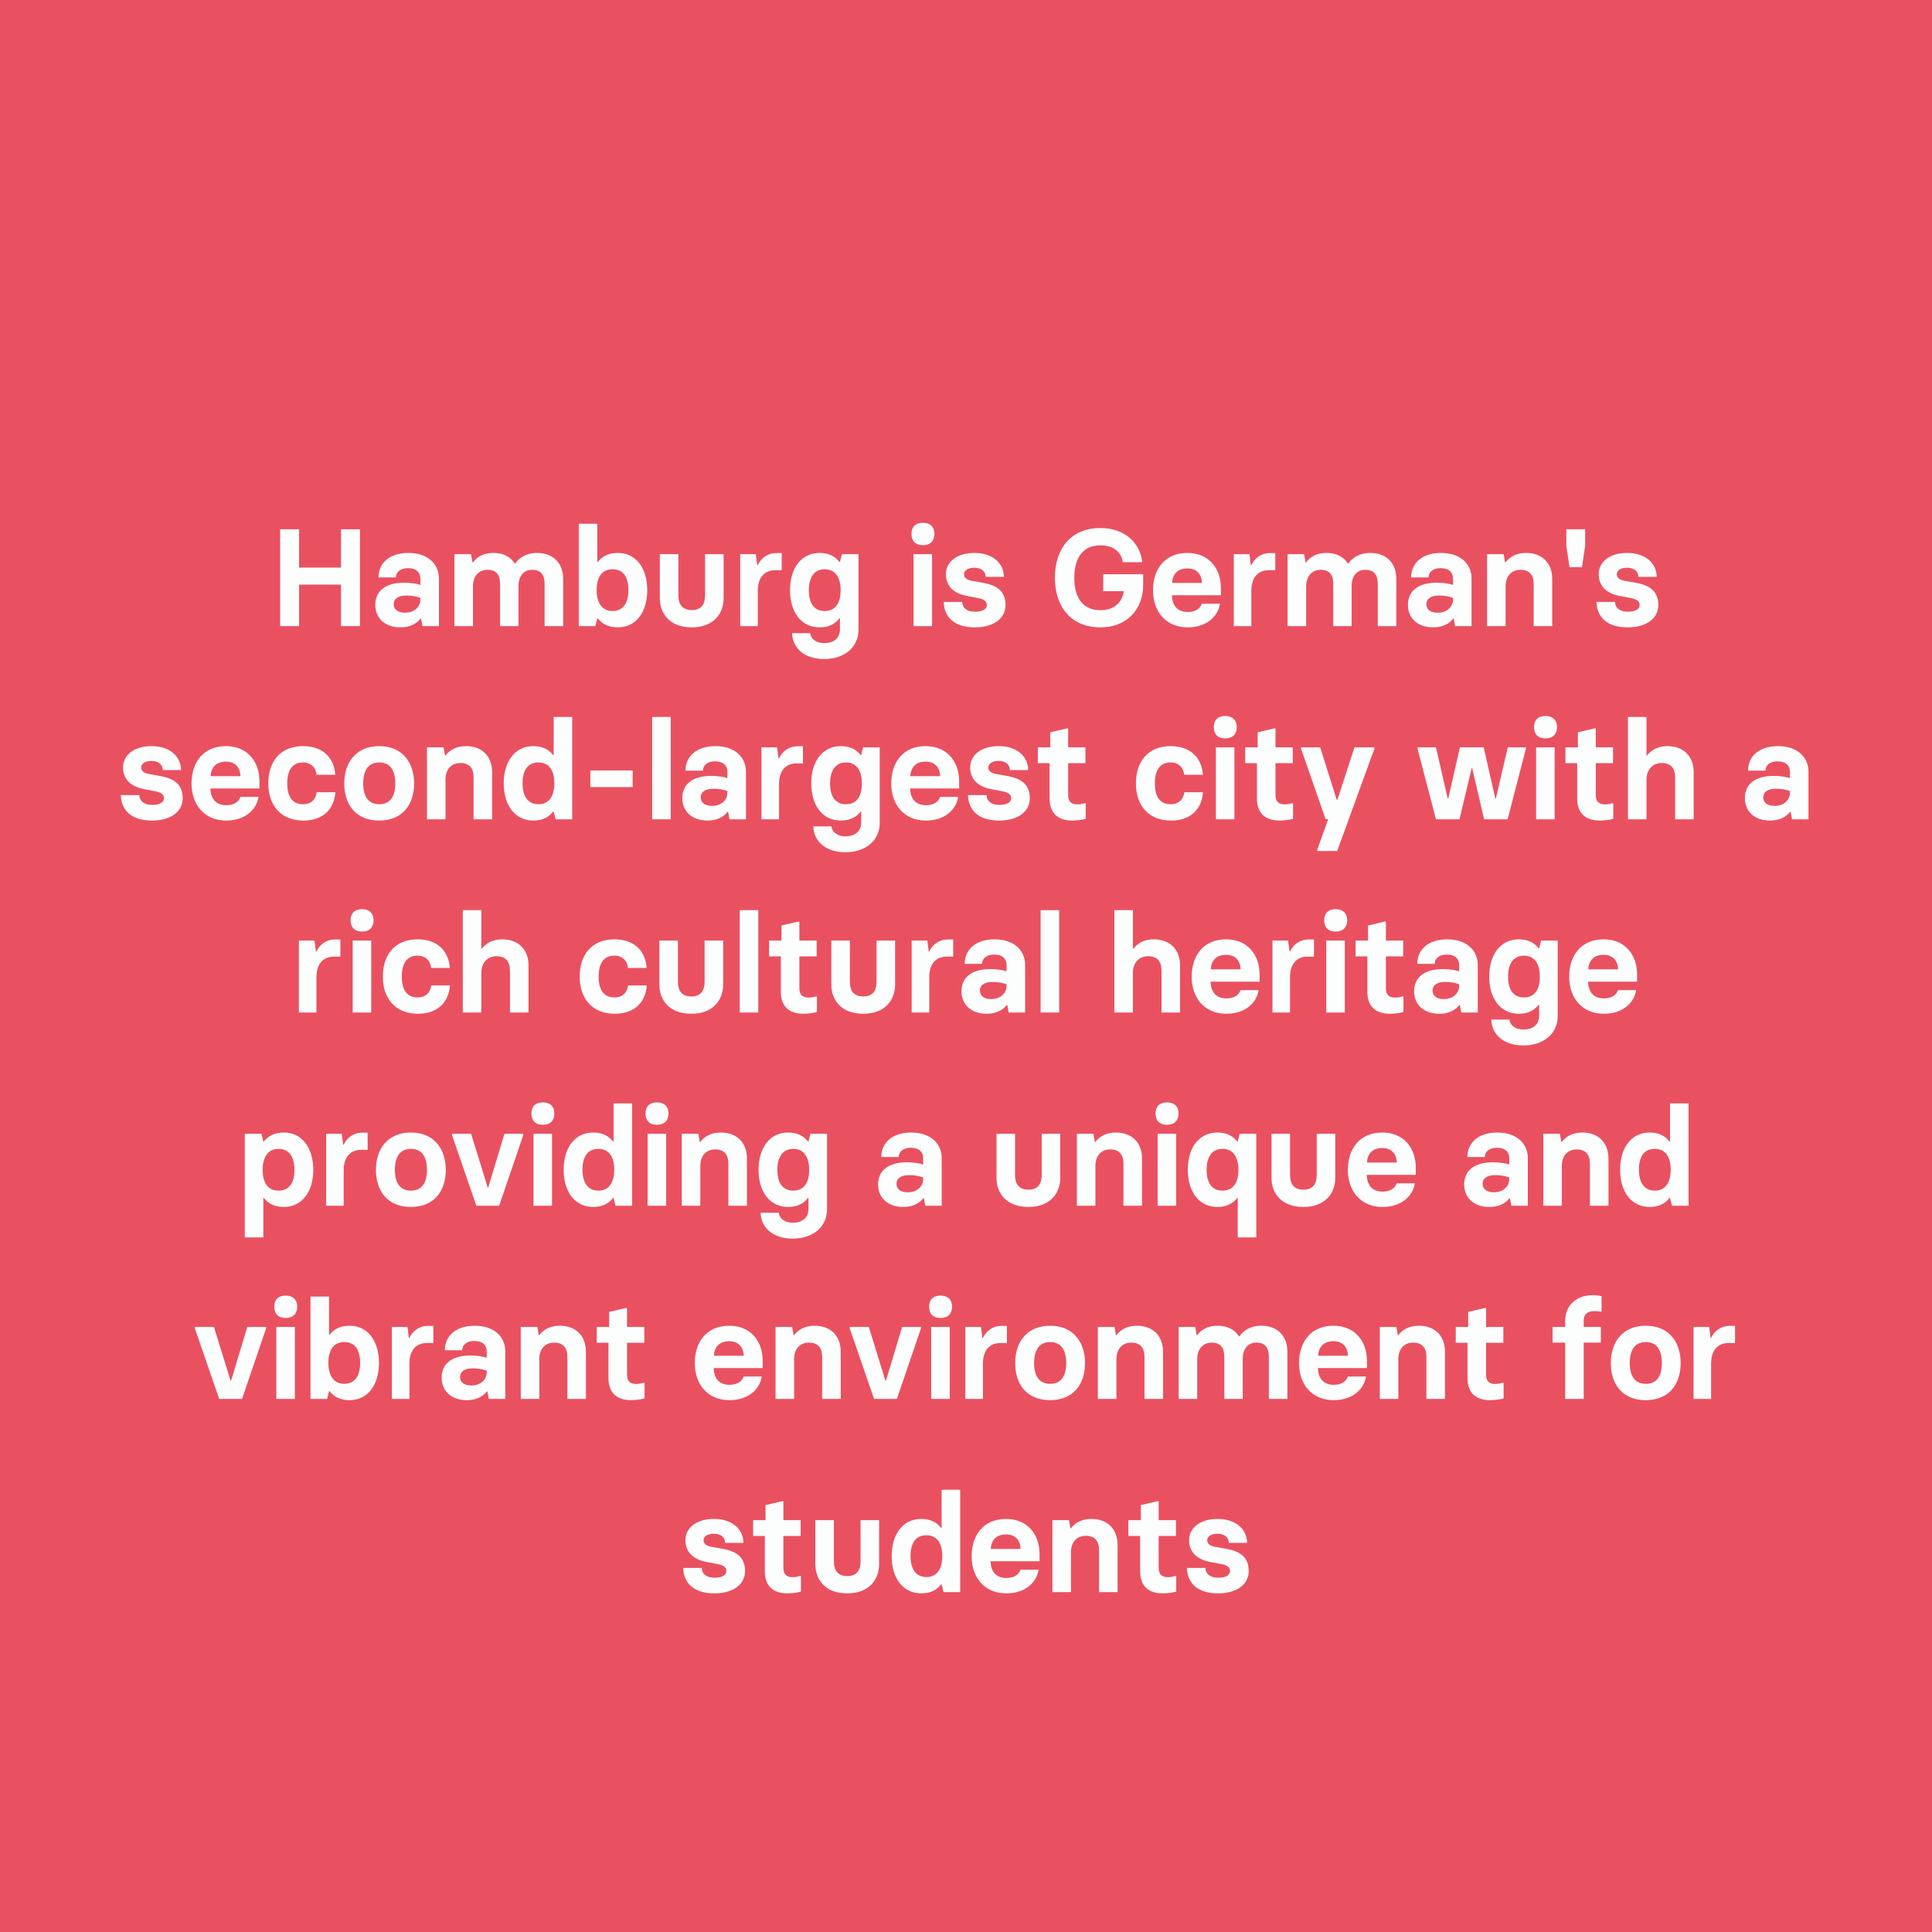 <?xml version="1.0" encoding="utf-8"?>
<svg xmlns="http://www.w3.org/2000/svg" xmlns:xlink="http://www.w3.org/1999/xlink" width="1080" zoomAndPan="magnify" viewBox="0 0 810 810" height="1080" preserveAspectRatio="xMidYMid meet" version="1.0">
  <defs>
    <g/>
  </defs>
  <rect x="-81" width="972" fill="#ffffff" y="-81" height="972" fill-opacity="1"/>
  <rect x="-81" width="972" fill="#ea5160" y="-81" height="972" fill-opacity="1"/>
  <g fill="#fcfefe" fill-opacity="1">
    <g transform="translate(112.861, 262.5)">
      <g>
        <path d="M 30.102 -40.598 L 30.102 -24.531 L 12.527 -24.531 L 12.527 -40.598 L 4.582 -40.598 L 4.582 0 L 12.527 0 L 12.527 -17.398 L 30.102 -17.398 L 30.102 0 L 38.047 0 L 38.047 -40.598 Z M 30.102 -40.598"/>
      </g>
    </g>
  </g>
  <g fill="#fcfefe" fill-opacity="1">
    <g transform="translate(155.488, 262.5)">
      <g>
        <path d="M 12.41 0.523 C 16.297 0.523 19.141 -0.93 20.82 -3.133 L 21.055 -3.133 L 21.633 0 L 28.535 0 L 28.535 -19.949 C 28.535 -26.098 23.836 -30.68 15.719 -30.68 C 7.48 -30.68 3.191 -26.098 3.191 -20.414 L 10.496 -20.414 C 10.496 -22.562 12.297 -24.301 15.543 -24.301 C 19.254 -24.301 20.762 -22.328 20.762 -19.895 L 20.762 -17.285 C 19.371 -17.746 16.586 -18.211 14.035 -18.211 C 5.625 -18.211 1.855 -14.324 1.855 -8.875 C 1.855 -3.539 5.684 0.523 12.41 0.523 Z M 14.266 -5.625 C 11.137 -5.625 9.57 -7.133 9.57 -9.223 C 9.57 -11.367 11.367 -12.816 14.789 -12.816 C 16.82 -12.816 18.793 -12.586 20.762 -11.832 L 20.762 -11.195 C 20.762 -8.176 18.328 -5.625 14.266 -5.625 Z M 14.266 -5.625"/>
      </g>
    </g>
  </g>
  <g fill="#fcfefe" fill-opacity="1">
    <g transform="translate(186.98, 262.5)">
      <g>
        <path d="M 38.219 -30.68 C 33.523 -30.68 30.566 -28.535 29 -26.215 L 28.824 -26.215 C 27.086 -29.059 24.012 -30.68 19.777 -30.68 C 15.66 -30.68 12.992 -29 11.309 -26.738 L 11.078 -26.738 L 10.496 -30.16 L 3.539 -30.16 L 3.539 0 L 11.309 0 L 11.309 -16.703 C 11.309 -20.996 13.805 -23.605 17.398 -23.605 C 21.227 -23.605 22.676 -21.344 22.676 -17.574 L 22.676 0 L 30.391 0 L 30.391 -16.703 C 30.391 -20.938 32.48 -23.605 36.133 -23.605 C 39.902 -23.605 41.352 -21.344 41.352 -17.574 L 41.352 0 L 49.125 0 L 49.125 -19.777 C 49.125 -26.445 44.891 -30.68 38.219 -30.68 Z M 38.219 -30.68"/>
      </g>
    </g>
  </g>
  <g fill="#fcfefe" fill-opacity="1">
    <g transform="translate(239.118, 262.5)">
      <g>
        <path d="M 19.895 0.523 C 27.547 0.523 32.246 -5.859 32.246 -15.078 C 32.246 -24.07 27.723 -30.68 19.895 -30.68 C 15.543 -30.68 13.051 -28.883 11.543 -26.91 L 11.309 -26.91 L 11.309 -42.918 L 3.539 -42.918 L 3.539 0 L 10.496 0 L 11.309 -3.246 L 11.543 -3.246 C 13.051 -1.277 15.543 0.523 19.895 0.523 Z M 17.688 -6.32 C 12.875 -6.32 11.02 -10.383 11.02 -15.078 C 11.02 -19.777 12.758 -23.836 17.688 -23.836 C 22.676 -23.836 24.359 -19.836 24.359 -15.078 C 24.359 -10.383 22.617 -6.32 17.688 -6.32 Z M 17.688 -6.32"/>
      </g>
    </g>
  </g>
  <g fill="#fcfefe" fill-opacity="1">
    <g transform="translate(273.22, 262.5)">
      <g>
        <path d="M 22.387 -30.16 L 22.387 -12.934 C 22.387 -9.105 20.762 -6.727 16.82 -6.727 C 12.816 -6.727 11.195 -9.105 11.195 -12.934 L 11.195 -30.16 L 3.422 -30.16 L 3.422 -11.715 C 3.422 -5.219 7.598 0.523 16.762 0.523 L 16.82 0.523 C 25.926 0.523 30.16 -5.219 30.16 -11.715 L 30.16 -30.16 Z M 22.387 -30.16"/>
      </g>
    </g>
  </g>
  <g fill="#fcfefe" fill-opacity="1">
    <g transform="translate(306.8, 262.5)">
      <g>
        <path d="M 3.539 0 L 10.902 0 L 10.902 -14.789 C 10.902 -20.242 13.57 -23.43 18.211 -23.43 L 20.938 -23.43 L 20.938 -30.621 L 18.734 -30.621 C 14.906 -30.621 12.238 -28.418 10.902 -25.578 L 10.672 -25.578 L 10.09 -30.16 L 3.539 -30.16 Z M 3.539 0"/>
      </g>
    </g>
  </g>
  <g fill="#fcfefe" fill-opacity="1">
    <g transform="translate(329.36, 262.5)">
      <g>
        <path d="M 16.18 13.805 C 24.648 13.805 30.566 8.875 30.566 1.508 L 30.566 -30.16 L 23.605 -30.16 L 22.793 -26.91 L 22.562 -26.91 C 21.055 -28.883 18.559 -30.68 14.266 -30.68 C 6.555 -30.68 1.855 -24.301 1.855 -15.02 C 1.855 -6.09 6.379 0.523 14.266 0.523 C 18.559 0.523 21.055 -1.277 22.562 -3.246 L 22.793 -3.246 L 22.793 1.391 C 22.793 4.641 20.648 7.133 16.18 7.133 C 12.645 7.133 10.555 5.219 10.324 2.957 L 2.727 2.957 C 2.898 9.453 8.176 13.805 16.18 13.805 Z M 16.414 -6.32 C 11.426 -6.32 9.742 -10.324 9.742 -15.02 C 9.742 -19.777 11.543 -23.836 16.414 -23.836 C 21.285 -23.836 23.082 -19.777 23.082 -15.02 C 23.082 -10.324 21.344 -6.32 16.414 -6.32 Z M 16.414 -6.32"/>
      </g>
    </g>
  </g>
  <g fill="#fcfefe" fill-opacity="1">
    <g transform="translate(362.882, 262.5)">
      <g/>
    </g>
  </g>
  <g fill="#fcfefe" fill-opacity="1">
    <g transform="translate(379.469, 262.5)">
      <g>
        <path d="M 7.48 -33.93 C 10.555 -33.93 12.297 -35.727 12.297 -38.684 C 12.297 -41.527 10.555 -43.324 7.48 -43.324 C 4.293 -43.324 2.668 -41.527 2.668 -38.684 C 2.668 -35.727 4.293 -33.93 7.48 -33.93 Z M 3.539 0 L 11.309 0 L 11.309 -30.16 L 3.539 -30.16 Z M 3.539 0"/>
      </g>
    </g>
  </g>
  <g fill="#fcfefe" fill-opacity="1">
    <g transform="translate(393.794, 262.5)">
      <g>
        <path d="M 14.965 0.523 C 22.27 0.523 27.781 -2.844 27.781 -8.875 C 27.781 -14.848 23.836 -17.051 18.965 -18.039 L 13.457 -19.023 C 11.543 -19.43 10.383 -20.242 10.383 -21.75 C 10.383 -23.371 12.062 -24.477 14.672 -24.477 C 17.863 -24.477 19.43 -22.734 19.43 -20.648 L 27.086 -20.648 C 27.086 -26.391 22.328 -30.68 14.789 -30.68 C 7.133 -30.68 2.785 -26.738 2.785 -21.809 C 2.785 -16.238 6.727 -13.57 11.598 -12.645 L 16.473 -11.715 C 18.848 -11.25 19.949 -10.324 19.949 -8.816 C 19.949 -7.25 18.387 -6.031 14.965 -6.031 C 11.426 -6.031 9.629 -7.828 9.629 -10.148 L 1.855 -10.148 C 2.031 -3.828 6.207 0.523 14.965 0.523 Z M 14.965 0.523"/>
      </g>
    </g>
  </g>
  <g fill="#fcfefe" fill-opacity="1">
    <g transform="translate(423.43, 262.5)">
      <g/>
    </g>
  </g>
  <g fill="#fcfefe" fill-opacity="1">
    <g transform="translate(440.017, 262.5)">
      <g>
        <path d="M 21.344 0.523 C 32.074 0.523 39.266 -6.555 39.266 -17.516 L 39.266 -21.75 L 22.504 -21.75 L 22.504 -14.672 L 31.145 -14.672 C 30.566 -10.383 27.547 -6.668 21.344 -6.668 C 13.863 -6.668 10.383 -12.062 10.383 -20.242 C 10.383 -28.418 13.863 -33.871 21.344 -33.871 C 27.375 -33.871 30.16 -30.566 30.738 -26.793 L 38.859 -26.793 C 38.047 -34.797 31.609 -41.121 21.344 -41.121 C 8.699 -41.121 2.262 -32.188 2.262 -20.242 C 2.262 -8.469 8.699 0.523 21.344 0.523 Z M 21.344 0.523"/>
      </g>
    </g>
  </g>
  <g fill="#fcfefe" fill-opacity="1">
    <g transform="translate(481.542, 262.5)">
      <g>
        <path d="M 16.414 0.523 C 24.184 0.523 29.113 -3.945 29.926 -9.395 L 22.328 -9.395 C 21.75 -7.539 19.895 -5.914 16.414 -5.914 C 11.949 -5.914 9.859 -8.816 9.801 -12.934 L 30.332 -12.934 L 30.332 -15.949 C 30.332 -24.184 25.285 -30.68 16.297 -30.68 C 6.613 -30.68 1.855 -23.605 1.855 -15.02 C 1.855 -6.32 7.074 0.523 16.414 0.523 Z M 9.859 -18.094 C 10.035 -21.516 11.949 -24.184 16.297 -24.184 C 20.355 -24.184 22.27 -21.516 22.387 -18.094 Z M 9.859 -18.094"/>
      </g>
    </g>
  </g>
  <g fill="#fcfefe" fill-opacity="1">
    <g transform="translate(513.73, 262.5)">
      <g>
        <path d="M 3.539 0 L 10.902 0 L 10.902 -14.789 C 10.902 -20.242 13.57 -23.43 18.211 -23.43 L 20.938 -23.43 L 20.938 -30.621 L 18.734 -30.621 C 14.906 -30.621 12.238 -28.418 10.902 -25.578 L 10.672 -25.578 L 10.09 -30.16 L 3.539 -30.16 Z M 3.539 0"/>
      </g>
    </g>
  </g>
  <g fill="#fcfefe" fill-opacity="1">
    <g transform="translate(536.291, 262.5)">
      <g>
        <path d="M 38.219 -30.68 C 33.523 -30.68 30.566 -28.535 29 -26.215 L 28.824 -26.215 C 27.086 -29.059 24.012 -30.68 19.777 -30.68 C 15.66 -30.68 12.992 -29 11.309 -26.738 L 11.078 -26.738 L 10.496 -30.16 L 3.539 -30.16 L 3.539 0 L 11.309 0 L 11.309 -16.703 C 11.309 -20.996 13.805 -23.605 17.398 -23.605 C 21.227 -23.605 22.676 -21.344 22.676 -17.574 L 22.676 0 L 30.391 0 L 30.391 -16.703 C 30.391 -20.938 32.48 -23.605 36.133 -23.605 C 39.902 -23.605 41.352 -21.344 41.352 -17.574 L 41.352 0 L 49.125 0 L 49.125 -19.777 C 49.125 -26.445 44.891 -30.68 38.219 -30.68 Z M 38.219 -30.68"/>
      </g>
    </g>
  </g>
  <g fill="#fcfefe" fill-opacity="1">
    <g transform="translate(588.429, 262.5)">
      <g>
        <path d="M 12.41 0.523 C 16.297 0.523 19.141 -0.93 20.82 -3.133 L 21.055 -3.133 L 21.633 0 L 28.535 0 L 28.535 -19.949 C 28.535 -26.098 23.836 -30.68 15.719 -30.68 C 7.48 -30.68 3.191 -26.098 3.191 -20.414 L 10.496 -20.414 C 10.496 -22.562 12.297 -24.301 15.543 -24.301 C 19.254 -24.301 20.762 -22.328 20.762 -19.895 L 20.762 -17.285 C 19.371 -17.746 16.586 -18.211 14.035 -18.211 C 5.625 -18.211 1.855 -14.324 1.855 -8.875 C 1.855 -3.539 5.684 0.523 12.41 0.523 Z M 14.266 -5.625 C 11.137 -5.625 9.57 -7.133 9.57 -9.223 C 9.57 -11.367 11.367 -12.816 14.789 -12.816 C 16.82 -12.816 18.793 -12.586 20.762 -11.832 L 20.762 -11.195 C 20.762 -8.176 18.328 -5.625 14.266 -5.625 Z M 14.266 -5.625"/>
      </g>
    </g>
  </g>
  <g fill="#fcfefe" fill-opacity="1">
    <g transform="translate(619.921, 262.5)">
      <g>
        <path d="M 3.539 0 L 11.309 0 L 11.309 -16.703 C 11.309 -20.996 13.805 -23.605 17.516 -23.605 C 21.402 -23.605 23.082 -21.344 23.082 -17.574 L 23.082 0 L 30.855 0 L 30.855 -19.777 C 30.855 -26.504 26.562 -30.68 19.895 -30.68 C 15.773 -30.68 12.992 -29 11.309 -26.738 L 11.078 -26.738 L 10.496 -30.16 L 3.539 -30.16 Z M 3.539 0"/>
      </g>
    </g>
  </g>
  <g fill="#fcfefe" fill-opacity="1">
    <g transform="translate(653.791, 262.5)">
      <g>
        <path d="M 4.234 -24.707 L 9.453 -24.707 L 10.789 -33.637 L 10.789 -40.598 L 2.898 -40.598 L 2.898 -33.637 Z M 4.234 -24.707"/>
      </g>
    </g>
  </g>
  <g fill="#fcfefe" fill-opacity="1">
    <g transform="translate(667.478, 262.5)">
      <g>
        <path d="M 14.965 0.523 C 22.27 0.523 27.781 -2.844 27.781 -8.875 C 27.781 -14.848 23.836 -17.051 18.965 -18.039 L 13.457 -19.023 C 11.543 -19.43 10.383 -20.242 10.383 -21.75 C 10.383 -23.371 12.062 -24.477 14.672 -24.477 C 17.863 -24.477 19.43 -22.734 19.43 -20.648 L 27.086 -20.648 C 27.086 -26.391 22.328 -30.68 14.789 -30.68 C 7.133 -30.68 2.785 -26.738 2.785 -21.809 C 2.785 -16.238 6.727 -13.57 11.598 -12.645 L 16.473 -11.715 C 18.848 -11.25 19.949 -10.324 19.949 -8.816 C 19.949 -7.25 18.387 -6.031 14.965 -6.031 C 11.426 -6.031 9.629 -7.828 9.629 -10.148 L 1.855 -10.148 C 2.031 -3.828 6.207 0.523 14.965 0.523 Z M 14.965 0.523"/>
      </g>
    </g>
  </g>
  <g fill="#fcfefe" fill-opacity="1">
    <g transform="translate(48.806, 343.5)">
      <g>
        <path d="M 14.965 0.523 C 22.27 0.523 27.781 -2.844 27.781 -8.875 C 27.781 -14.848 23.836 -17.051 18.965 -18.039 L 13.457 -19.023 C 11.543 -19.43 10.383 -20.242 10.383 -21.75 C 10.383 -23.371 12.062 -24.477 14.672 -24.477 C 17.863 -24.477 19.43 -22.734 19.43 -20.648 L 27.086 -20.648 C 27.086 -26.391 22.328 -30.68 14.789 -30.68 C 7.133 -30.68 2.785 -26.738 2.785 -21.809 C 2.785 -16.238 6.727 -13.57 11.598 -12.645 L 16.473 -11.715 C 18.848 -11.25 19.949 -10.324 19.949 -8.816 C 19.949 -7.25 18.387 -6.031 14.965 -6.031 C 11.426 -6.031 9.629 -7.828 9.629 -10.148 L 1.855 -10.148 C 2.031 -3.828 6.207 0.523 14.965 0.523 Z M 14.965 0.523"/>
      </g>
    </g>
  </g>
  <g fill="#fcfefe" fill-opacity="1">
    <g transform="translate(78.442, 343.5)">
      <g>
        <path d="M 16.414 0.523 C 24.184 0.523 29.113 -3.945 29.926 -9.395 L 22.328 -9.395 C 21.75 -7.539 19.895 -5.914 16.414 -5.914 C 11.949 -5.914 9.859 -8.816 9.801 -12.934 L 30.332 -12.934 L 30.332 -15.949 C 30.332 -24.184 25.285 -30.68 16.297 -30.68 C 6.613 -30.68 1.855 -23.605 1.855 -15.02 C 1.855 -6.32 7.074 0.523 16.414 0.523 Z M 9.859 -18.094 C 10.035 -21.516 11.949 -24.184 16.297 -24.184 C 20.355 -24.184 22.27 -21.516 22.387 -18.094 Z M 9.859 -18.094"/>
      </g>
    </g>
  </g>
  <g fill="#fcfefe" fill-opacity="1">
    <g transform="translate(110.63, 343.5)">
      <g>
        <path d="M 16.586 0.523 C 25.113 0.523 29.52 -4.582 29.984 -11.367 L 22.156 -11.367 C 21.809 -8.352 19.777 -6.32 16.414 -6.32 C 12.004 -6.32 9.801 -9.395 9.801 -15.078 C 9.801 -20.707 12.004 -23.836 16.414 -23.836 C 19.719 -23.836 21.809 -21.75 22.098 -18.676 L 29.926 -18.676 C 29.52 -25.402 25.113 -30.68 16.414 -30.68 C 6.961 -30.68 1.855 -24.242 1.855 -15.078 C 1.855 -5.801 7.133 0.523 16.586 0.523 Z M 16.586 0.523"/>
      </g>
    </g>
  </g>
  <g fill="#fcfefe" fill-opacity="1">
    <g transform="translate(142.47, 343.5)">
      <g>
        <path d="M 16.527 0.523 C 26.215 0.523 31.145 -6.148 31.145 -15.02 C 31.145 -23.953 26.098 -30.68 16.527 -30.68 C 6.902 -30.68 1.855 -23.953 1.855 -15.02 C 1.855 -6.09 6.785 0.523 16.527 0.523 Z M 16.527 -6.32 C 12.18 -6.32 9.801 -9.281 9.801 -15.02 C 9.801 -20.762 12.121 -23.836 16.527 -23.836 C 20.879 -23.836 23.258 -20.82 23.258 -15.02 C 23.258 -9.281 20.879 -6.32 16.527 -6.32 Z M 16.527 -6.32"/>
      </g>
    </g>
  </g>
  <g fill="#fcfefe" fill-opacity="1">
    <g transform="translate(175.47, 343.5)">
      <g>
        <path d="M 3.539 0 L 11.309 0 L 11.309 -16.703 C 11.309 -20.996 13.805 -23.605 17.516 -23.605 C 21.402 -23.605 23.082 -21.344 23.082 -17.574 L 23.082 0 L 30.855 0 L 30.855 -19.777 C 30.855 -26.504 26.562 -30.68 19.895 -30.68 C 15.773 -30.68 12.992 -29 11.309 -26.738 L 11.078 -26.738 L 10.496 -30.16 L 3.539 -30.16 Z M 3.539 0"/>
      </g>
    </g>
  </g>
  <g fill="#fcfefe" fill-opacity="1">
    <g transform="translate(209.339, 343.5)">
      <g>
        <path d="M 14.266 0.523 C 18.559 0.523 21.055 -1.277 22.562 -3.246 L 22.793 -3.246 L 23.605 0 L 30.566 0 L 30.566 -42.918 L 22.793 -42.918 L 22.793 -26.91 L 22.562 -26.91 C 21.055 -28.883 18.559 -30.68 14.266 -30.68 C 6.379 -30.68 1.855 -24.07 1.855 -15.078 C 1.855 -5.859 6.555 0.523 14.266 0.523 Z M 16.414 -6.32 C 11.543 -6.32 9.742 -10.383 9.742 -15.078 C 9.742 -19.836 11.426 -23.836 16.414 -23.836 C 21.344 -23.836 23.082 -19.777 23.082 -15.078 C 23.082 -10.383 21.285 -6.32 16.414 -6.32 Z M 16.414 -6.32"/>
      </g>
    </g>
  </g>
  <g fill="#fcfefe" fill-opacity="1">
    <g transform="translate(242.861, 343.5)">
      <g>
        <path d="M 4.641 -13.512 L 22.387 -13.512 L 22.387 -20.473 L 4.641 -20.473 Z M 4.641 -13.512"/>
      </g>
    </g>
  </g>
  <g fill="#fcfefe" fill-opacity="1">
    <g transform="translate(269.887, 343.5)">
      <g>
        <path d="M 3.539 0 L 11.309 0 L 11.309 -42.918 L 3.539 -42.918 Z M 3.539 0"/>
      </g>
    </g>
  </g>
  <g fill="#fcfefe" fill-opacity="1">
    <g transform="translate(284.212, 343.5)">
      <g>
        <path d="M 12.41 0.523 C 16.297 0.523 19.141 -0.93 20.82 -3.133 L 21.055 -3.133 L 21.633 0 L 28.535 0 L 28.535 -19.949 C 28.535 -26.098 23.836 -30.68 15.719 -30.68 C 7.48 -30.68 3.191 -26.098 3.191 -20.414 L 10.496 -20.414 C 10.496 -22.562 12.297 -24.301 15.543 -24.301 C 19.254 -24.301 20.762 -22.328 20.762 -19.895 L 20.762 -17.285 C 19.371 -17.746 16.586 -18.211 14.035 -18.211 C 5.625 -18.211 1.855 -14.324 1.855 -8.875 C 1.855 -3.539 5.684 0.523 12.41 0.523 Z M 14.266 -5.625 C 11.137 -5.625 9.57 -7.133 9.57 -9.223 C 9.57 -11.367 11.367 -12.816 14.789 -12.816 C 16.82 -12.816 18.793 -12.586 20.762 -11.832 L 20.762 -11.195 C 20.762 -8.176 18.328 -5.625 14.266 -5.625 Z M 14.266 -5.625"/>
      </g>
    </g>
  </g>
  <g fill="#fcfefe" fill-opacity="1">
    <g transform="translate(315.704, 343.5)">
      <g>
        <path d="M 3.539 0 L 10.902 0 L 10.902 -14.789 C 10.902 -20.242 13.57 -23.43 18.211 -23.43 L 20.938 -23.43 L 20.938 -30.621 L 18.734 -30.621 C 14.906 -30.621 12.238 -28.418 10.902 -25.578 L 10.672 -25.578 L 10.09 -30.16 L 3.539 -30.16 Z M 3.539 0"/>
      </g>
    </g>
  </g>
  <g fill="#fcfefe" fill-opacity="1">
    <g transform="translate(338.265, 343.5)">
      <g>
        <path d="M 16.18 13.805 C 24.648 13.805 30.566 8.875 30.566 1.508 L 30.566 -30.16 L 23.605 -30.16 L 22.793 -26.91 L 22.562 -26.91 C 21.055 -28.883 18.559 -30.68 14.266 -30.68 C 6.555 -30.68 1.855 -24.301 1.855 -15.02 C 1.855 -6.09 6.379 0.523 14.266 0.523 C 18.559 0.523 21.055 -1.277 22.562 -3.246 L 22.793 -3.246 L 22.793 1.391 C 22.793 4.641 20.648 7.133 16.18 7.133 C 12.645 7.133 10.555 5.219 10.324 2.957 L 2.727 2.957 C 2.898 9.453 8.176 13.805 16.18 13.805 Z M 16.414 -6.32 C 11.426 -6.32 9.742 -10.324 9.742 -15.02 C 9.742 -19.777 11.543 -23.836 16.414 -23.836 C 21.285 -23.836 23.082 -19.777 23.082 -15.02 C 23.082 -10.324 21.344 -6.32 16.414 -6.32 Z M 16.414 -6.32"/>
      </g>
    </g>
  </g>
  <g fill="#fcfefe" fill-opacity="1">
    <g transform="translate(371.786, 343.5)">
      <g>
        <path d="M 16.414 0.523 C 24.184 0.523 29.113 -3.945 29.926 -9.395 L 22.328 -9.395 C 21.75 -7.539 19.895 -5.914 16.414 -5.914 C 11.949 -5.914 9.859 -8.816 9.801 -12.934 L 30.332 -12.934 L 30.332 -15.949 C 30.332 -24.184 25.285 -30.68 16.297 -30.68 C 6.613 -30.68 1.855 -23.605 1.855 -15.02 C 1.855 -6.32 7.074 0.523 16.414 0.523 Z M 9.859 -18.094 C 10.035 -21.516 11.949 -24.184 16.297 -24.184 C 20.355 -24.184 22.27 -21.516 22.387 -18.094 Z M 9.859 -18.094"/>
      </g>
    </g>
  </g>
  <g fill="#fcfefe" fill-opacity="1">
    <g transform="translate(403.974, 343.5)">
      <g>
        <path d="M 14.965 0.523 C 22.27 0.523 27.781 -2.844 27.781 -8.875 C 27.781 -14.848 23.836 -17.051 18.965 -18.039 L 13.457 -19.023 C 11.543 -19.43 10.383 -20.242 10.383 -21.75 C 10.383 -23.371 12.062 -24.477 14.672 -24.477 C 17.863 -24.477 19.43 -22.734 19.43 -20.648 L 27.086 -20.648 C 27.086 -26.391 22.328 -30.68 14.789 -30.68 C 7.133 -30.68 2.785 -26.738 2.785 -21.809 C 2.785 -16.238 6.727 -13.57 11.598 -12.645 L 16.473 -11.715 C 18.848 -11.25 19.949 -10.324 19.949 -8.816 C 19.949 -7.25 18.387 -6.031 14.965 -6.031 C 11.426 -6.031 9.629 -7.828 9.629 -10.148 L 1.855 -10.148 C 2.031 -3.828 6.207 0.523 14.965 0.523 Z M 14.965 0.523"/>
      </g>
    </g>
  </g>
  <g fill="#fcfefe" fill-opacity="1">
    <g transform="translate(433.61, 343.5)">
      <g>
        <path d="M 15.891 0.523 C 18.441 0.523 20.648 0.059 21.574 -0.23 L 21.574 -6.727 L 20.996 -6.727 C 20.125 -6.438 19.195 -6.266 18.094 -6.266 C 15.426 -6.266 14.211 -7.48 14.211 -10.324 L 14.211 -23.547 L 21.461 -23.547 L 21.461 -30.16 L 14.211 -30.16 L 14.211 -38.105 L 13.629 -38.105 L 6.727 -36.48 L 6.727 -30.16 L 1.508 -30.16 L 1.508 -23.547 L 6.438 -23.547 L 6.438 -8.641 C 6.438 -3.305 9.223 0.523 15.891 0.523 Z M 15.891 0.523"/>
      </g>
    </g>
  </g>
  <g fill="#fcfefe" fill-opacity="1">
    <g transform="translate(457.795, 343.5)">
      <g/>
    </g>
  </g>
  <g fill="#fcfefe" fill-opacity="1">
    <g transform="translate(474.382, 343.5)">
      <g>
        <path d="M 16.586 0.523 C 25.113 0.523 29.52 -4.582 29.984 -11.367 L 22.156 -11.367 C 21.809 -8.352 19.777 -6.32 16.414 -6.32 C 12.004 -6.32 9.801 -9.395 9.801 -15.078 C 9.801 -20.707 12.004 -23.836 16.414 -23.836 C 19.719 -23.836 21.809 -21.75 22.098 -18.676 L 29.926 -18.676 C 29.52 -25.402 25.113 -30.68 16.414 -30.68 C 6.961 -30.68 1.855 -24.242 1.855 -15.078 C 1.855 -5.801 7.133 0.523 16.586 0.523 Z M 16.586 0.523"/>
      </g>
    </g>
  </g>
  <g fill="#fcfefe" fill-opacity="1">
    <g transform="translate(506.222, 343.5)">
      <g>
        <path d="M 7.48 -33.93 C 10.555 -33.93 12.297 -35.727 12.297 -38.684 C 12.297 -41.527 10.555 -43.324 7.48 -43.324 C 4.293 -43.324 2.668 -41.527 2.668 -38.684 C 2.668 -35.727 4.293 -33.93 7.48 -33.93 Z M 3.539 0 L 11.309 0 L 11.309 -30.16 L 3.539 -30.16 Z M 3.539 0"/>
      </g>
    </g>
  </g>
  <g fill="#fcfefe" fill-opacity="1">
    <g transform="translate(520.547, 343.5)">
      <g>
        <path d="M 15.891 0.523 C 18.441 0.523 20.648 0.059 21.574 -0.23 L 21.574 -6.727 L 20.996 -6.727 C 20.125 -6.438 19.195 -6.266 18.094 -6.266 C 15.426 -6.266 14.211 -7.48 14.211 -10.324 L 14.211 -23.547 L 21.461 -23.547 L 21.461 -30.16 L 14.211 -30.16 L 14.211 -38.105 L 13.629 -38.105 L 6.727 -36.48 L 6.727 -30.16 L 1.508 -30.16 L 1.508 -23.547 L 6.438 -23.547 L 6.438 -8.641 C 6.438 -3.305 9.223 0.523 15.891 0.523 Z M 15.891 0.523"/>
      </g>
    </g>
  </g>
  <g fill="#fcfefe" fill-opacity="1">
    <g transform="translate(544.731, 343.5)">
      <g>
        <path d="M 7.539 13.281 L 15.891 13.281 L 31.492 -29.578 L 31.492 -30.16 L 23.141 -30.16 L 15.949 -8.121 L 15.719 -8.121 L 8.758 -30.16 L 0.754 -30.16 L 0.754 -29.578 L 11.02 -0.117 L 12.121 -0.059 L 7.539 12.703 Z M 7.539 13.281"/>
      </g>
    </g>
  </g>
  <g fill="#fcfefe" fill-opacity="1">
    <g transform="translate(576.977, 343.5)">
      <g/>
    </g>
  </g>
  <g fill="#fcfefe" fill-opacity="1">
    <g transform="translate(593.564, 343.5)">
      <g>
        <path d="M 8.469 0 L 18.328 0 L 23.43 -21.402 L 23.664 -21.402 L 28.652 0 L 38.512 0 L 46.164 -29.578 L 46.164 -30.16 L 38.566 -30.16 L 33.582 -8.699 L 33.348 -8.699 L 28.477 -30.16 L 18.5 -30.16 L 13.629 -8.699 L 13.398 -8.699 L 8.469 -30.16 L 0.754 -30.16 L 0.754 -29.578 Z M 8.469 0"/>
      </g>
    </g>
  </g>
  <g fill="#fcfefe" fill-opacity="1">
    <g transform="translate(640.483, 343.5)">
      <g>
        <path d="M 7.48 -33.93 C 10.555 -33.93 12.297 -35.727 12.297 -38.684 C 12.297 -41.527 10.555 -43.324 7.48 -43.324 C 4.293 -43.324 2.668 -41.527 2.668 -38.684 C 2.668 -35.727 4.293 -33.93 7.48 -33.93 Z M 3.539 0 L 11.309 0 L 11.309 -30.16 L 3.539 -30.16 Z M 3.539 0"/>
      </g>
    </g>
  </g>
  <g fill="#fcfefe" fill-opacity="1">
    <g transform="translate(654.808, 343.5)">
      <g>
        <path d="M 15.891 0.523 C 18.441 0.523 20.648 0.059 21.574 -0.23 L 21.574 -6.727 L 20.996 -6.727 C 20.125 -6.438 19.195 -6.266 18.094 -6.266 C 15.426 -6.266 14.211 -7.48 14.211 -10.324 L 14.211 -23.547 L 21.461 -23.547 L 21.461 -30.16 L 14.211 -30.16 L 14.211 -38.105 L 13.629 -38.105 L 6.727 -36.48 L 6.727 -30.16 L 1.508 -30.16 L 1.508 -23.547 L 6.438 -23.547 L 6.438 -8.641 C 6.438 -3.305 9.223 0.523 15.891 0.523 Z M 15.891 0.523"/>
      </g>
    </g>
  </g>
  <g fill="#fcfefe" fill-opacity="1">
    <g transform="translate(678.992, 343.5)">
      <g>
        <path d="M 3.539 0 L 11.309 0 L 11.309 -16.645 C 11.309 -20.996 14.035 -23.605 17.688 -23.605 C 21.574 -23.605 23.316 -21.344 23.316 -17.574 L 23.316 0 L 31.086 0 L 31.086 -19.777 C 31.086 -26.504 26.738 -30.68 20.066 -30.68 C 15.949 -30.68 13.223 -29 11.543 -26.738 L 11.309 -26.738 L 11.309 -42.918 L 3.539 -42.918 Z M 3.539 0"/>
      </g>
    </g>
  </g>
  <g fill="#fcfefe" fill-opacity="1">
    <g transform="translate(713.094, 343.5)">
      <g/>
    </g>
  </g>
  <g fill="#fcfefe" fill-opacity="1">
    <g transform="translate(729.681, 343.5)">
      <g>
        <path d="M 12.41 0.523 C 16.297 0.523 19.141 -0.93 20.82 -3.133 L 21.055 -3.133 L 21.633 0 L 28.535 0 L 28.535 -19.949 C 28.535 -26.098 23.836 -30.68 15.719 -30.68 C 7.48 -30.68 3.191 -26.098 3.191 -20.414 L 10.496 -20.414 C 10.496 -22.562 12.297 -24.301 15.543 -24.301 C 19.254 -24.301 20.762 -22.328 20.762 -19.895 L 20.762 -17.285 C 19.371 -17.746 16.586 -18.211 14.035 -18.211 C 5.625 -18.211 1.855 -14.324 1.855 -8.875 C 1.855 -3.539 5.684 0.523 12.41 0.523 Z M 14.266 -5.625 C 11.137 -5.625 9.57 -7.133 9.57 -9.223 C 9.57 -11.367 11.367 -12.816 14.789 -12.816 C 16.82 -12.816 18.793 -12.586 20.762 -11.832 L 20.762 -11.195 C 20.762 -8.176 18.328 -5.625 14.266 -5.625 Z M 14.266 -5.625"/>
      </g>
    </g>
  </g>
  <g fill="#fcfefe" fill-opacity="1">
    <g transform="translate(121.767, 424.5)">
      <g>
        <path d="M 3.539 0 L 10.902 0 L 10.902 -14.789 C 10.902 -20.242 13.57 -23.43 18.211 -23.43 L 20.938 -23.43 L 20.938 -30.621 L 18.734 -30.621 C 14.906 -30.621 12.238 -28.418 10.902 -25.578 L 10.672 -25.578 L 10.09 -30.16 L 3.539 -30.16 Z M 3.539 0"/>
      </g>
    </g>
  </g>
  <g fill="#fcfefe" fill-opacity="1">
    <g transform="translate(144.327, 424.5)">
      <g>
        <path d="M 7.48 -33.93 C 10.555 -33.93 12.297 -35.727 12.297 -38.684 C 12.297 -41.527 10.555 -43.324 7.48 -43.324 C 4.293 -43.324 2.668 -41.527 2.668 -38.684 C 2.668 -35.727 4.293 -33.93 7.48 -33.93 Z M 3.539 0 L 11.309 0 L 11.309 -30.16 L 3.539 -30.16 Z M 3.539 0"/>
      </g>
    </g>
  </g>
  <g fill="#fcfefe" fill-opacity="1">
    <g transform="translate(158.652, 424.5)">
      <g>
        <path d="M 16.586 0.523 C 25.113 0.523 29.52 -4.582 29.984 -11.367 L 22.156 -11.367 C 21.809 -8.352 19.777 -6.32 16.414 -6.32 C 12.004 -6.32 9.801 -9.395 9.801 -15.078 C 9.801 -20.707 12.004 -23.836 16.414 -23.836 C 19.719 -23.836 21.809 -21.75 22.098 -18.676 L 29.926 -18.676 C 29.52 -25.402 25.113 -30.68 16.414 -30.68 C 6.961 -30.68 1.855 -24.242 1.855 -15.078 C 1.855 -5.801 7.133 0.523 16.586 0.523 Z M 16.586 0.523"/>
      </g>
    </g>
  </g>
  <g fill="#fcfefe" fill-opacity="1">
    <g transform="translate(190.492, 424.5)">
      <g>
        <path d="M 3.539 0 L 11.309 0 L 11.309 -16.645 C 11.309 -20.996 14.035 -23.605 17.688 -23.605 C 21.574 -23.605 23.316 -21.344 23.316 -17.574 L 23.316 0 L 31.086 0 L 31.086 -19.777 C 31.086 -26.504 26.738 -30.68 20.066 -30.68 C 15.949 -30.68 13.223 -29 11.543 -26.738 L 11.309 -26.738 L 11.309 -42.918 L 3.539 -42.918 Z M 3.539 0"/>
      </g>
    </g>
  </g>
  <g fill="#fcfefe" fill-opacity="1">
    <g transform="translate(224.594, 424.5)">
      <g/>
    </g>
  </g>
  <g fill="#fcfefe" fill-opacity="1">
    <g transform="translate(241.181, 424.5)">
      <g>
        <path d="M 16.586 0.523 C 25.113 0.523 29.52 -4.582 29.984 -11.367 L 22.156 -11.367 C 21.809 -8.352 19.777 -6.32 16.414 -6.32 C 12.004 -6.32 9.801 -9.395 9.801 -15.078 C 9.801 -20.707 12.004 -23.836 16.414 -23.836 C 19.719 -23.836 21.809 -21.75 22.098 -18.676 L 29.926 -18.676 C 29.52 -25.402 25.113 -30.68 16.414 -30.68 C 6.961 -30.68 1.855 -24.242 1.855 -15.078 C 1.855 -5.801 7.133 0.523 16.586 0.523 Z M 16.586 0.523"/>
      </g>
    </g>
  </g>
  <g fill="#fcfefe" fill-opacity="1">
    <g transform="translate(273.021, 424.5)">
      <g>
        <path d="M 22.387 -30.16 L 22.387 -12.934 C 22.387 -9.105 20.762 -6.727 16.82 -6.727 C 12.816 -6.727 11.195 -9.105 11.195 -12.934 L 11.195 -30.16 L 3.422 -30.16 L 3.422 -11.715 C 3.422 -5.219 7.598 0.523 16.762 0.523 L 16.82 0.523 C 25.926 0.523 30.16 -5.219 30.16 -11.715 L 30.16 -30.16 Z M 22.387 -30.16"/>
      </g>
    </g>
  </g>
  <g fill="#fcfefe" fill-opacity="1">
    <g transform="translate(306.601, 424.5)">
      <g>
        <path d="M 3.539 0 L 11.309 0 L 11.309 -42.918 L 3.539 -42.918 Z M 3.539 0"/>
      </g>
    </g>
  </g>
  <g fill="#fcfefe" fill-opacity="1">
    <g transform="translate(320.926, 424.5)">
      <g>
        <path d="M 15.891 0.523 C 18.441 0.523 20.648 0.059 21.574 -0.23 L 21.574 -6.727 L 20.996 -6.727 C 20.125 -6.438 19.195 -6.266 18.094 -6.266 C 15.426 -6.266 14.211 -7.48 14.211 -10.324 L 14.211 -23.547 L 21.461 -23.547 L 21.461 -30.16 L 14.211 -30.16 L 14.211 -38.105 L 13.629 -38.105 L 6.727 -36.48 L 6.727 -30.16 L 1.508 -30.16 L 1.508 -23.547 L 6.438 -23.547 L 6.438 -8.641 C 6.438 -3.305 9.223 0.523 15.891 0.523 Z M 15.891 0.523"/>
      </g>
    </g>
  </g>
  <g fill="#fcfefe" fill-opacity="1">
    <g transform="translate(345.11, 424.5)">
      <g>
        <path d="M 22.387 -30.16 L 22.387 -12.934 C 22.387 -9.105 20.762 -6.727 16.82 -6.727 C 12.816 -6.727 11.195 -9.105 11.195 -12.934 L 11.195 -30.16 L 3.422 -30.16 L 3.422 -11.715 C 3.422 -5.219 7.598 0.523 16.762 0.523 L 16.82 0.523 C 25.926 0.523 30.16 -5.219 30.16 -11.715 L 30.16 -30.16 Z M 22.387 -30.16"/>
      </g>
    </g>
  </g>
  <g fill="#fcfefe" fill-opacity="1">
    <g transform="translate(378.69, 424.5)">
      <g>
        <path d="M 3.539 0 L 10.902 0 L 10.902 -14.789 C 10.902 -20.242 13.57 -23.43 18.211 -23.43 L 20.938 -23.43 L 20.938 -30.621 L 18.734 -30.621 C 14.906 -30.621 12.238 -28.418 10.902 -25.578 L 10.672 -25.578 L 10.09 -30.16 L 3.539 -30.16 Z M 3.539 0"/>
      </g>
    </g>
  </g>
  <g fill="#fcfefe" fill-opacity="1">
    <g transform="translate(401.25, 424.5)">
      <g>
        <path d="M 12.41 0.523 C 16.297 0.523 19.141 -0.93 20.82 -3.133 L 21.055 -3.133 L 21.633 0 L 28.535 0 L 28.535 -19.949 C 28.535 -26.098 23.836 -30.68 15.719 -30.68 C 7.48 -30.68 3.191 -26.098 3.191 -20.414 L 10.496 -20.414 C 10.496 -22.562 12.297 -24.301 15.543 -24.301 C 19.254 -24.301 20.762 -22.328 20.762 -19.895 L 20.762 -17.285 C 19.371 -17.746 16.586 -18.211 14.035 -18.211 C 5.625 -18.211 1.855 -14.324 1.855 -8.875 C 1.855 -3.539 5.684 0.523 12.41 0.523 Z M 14.266 -5.625 C 11.137 -5.625 9.57 -7.133 9.57 -9.223 C 9.57 -11.367 11.367 -12.816 14.789 -12.816 C 16.82 -12.816 18.793 -12.586 20.762 -11.832 L 20.762 -11.195 C 20.762 -8.176 18.328 -5.625 14.266 -5.625 Z M 14.266 -5.625"/>
      </g>
    </g>
  </g>
  <g fill="#fcfefe" fill-opacity="1">
    <g transform="translate(432.742, 424.5)">
      <g>
        <path d="M 3.539 0 L 11.309 0 L 11.309 -42.918 L 3.539 -42.918 Z M 3.539 0"/>
      </g>
    </g>
  </g>
  <g fill="#fcfefe" fill-opacity="1">
    <g transform="translate(447.067, 424.5)">
      <g/>
    </g>
  </g>
  <g fill="#fcfefe" fill-opacity="1">
    <g transform="translate(463.654, 424.5)">
      <g>
        <path d="M 3.539 0 L 11.309 0 L 11.309 -16.645 C 11.309 -20.996 14.035 -23.605 17.688 -23.605 C 21.574 -23.605 23.316 -21.344 23.316 -17.574 L 23.316 0 L 31.086 0 L 31.086 -19.777 C 31.086 -26.504 26.738 -30.68 20.066 -30.68 C 15.949 -30.68 13.223 -29 11.543 -26.738 L 11.309 -26.738 L 11.309 -42.918 L 3.539 -42.918 Z M 3.539 0"/>
      </g>
    </g>
  </g>
  <g fill="#fcfefe" fill-opacity="1">
    <g transform="translate(497.756, 424.5)">
      <g>
        <path d="M 16.414 0.523 C 24.184 0.523 29.113 -3.945 29.926 -9.395 L 22.328 -9.395 C 21.75 -7.539 19.895 -5.914 16.414 -5.914 C 11.949 -5.914 9.859 -8.816 9.801 -12.934 L 30.332 -12.934 L 30.332 -15.949 C 30.332 -24.184 25.285 -30.68 16.297 -30.68 C 6.613 -30.68 1.855 -23.605 1.855 -15.02 C 1.855 -6.32 7.074 0.523 16.414 0.523 Z M 9.859 -18.094 C 10.035 -21.516 11.949 -24.184 16.297 -24.184 C 20.355 -24.184 22.27 -21.516 22.387 -18.094 Z M 9.859 -18.094"/>
      </g>
    </g>
  </g>
  <g fill="#fcfefe" fill-opacity="1">
    <g transform="translate(529.944, 424.5)">
      <g>
        <path d="M 3.539 0 L 10.902 0 L 10.902 -14.789 C 10.902 -20.242 13.57 -23.43 18.211 -23.43 L 20.938 -23.43 L 20.938 -30.621 L 18.734 -30.621 C 14.906 -30.621 12.238 -28.418 10.902 -25.578 L 10.672 -25.578 L 10.09 -30.16 L 3.539 -30.16 Z M 3.539 0"/>
      </g>
    </g>
  </g>
  <g fill="#fcfefe" fill-opacity="1">
    <g transform="translate(552.504, 424.5)">
      <g>
        <path d="M 7.48 -33.93 C 10.555 -33.93 12.297 -35.727 12.297 -38.684 C 12.297 -41.527 10.555 -43.324 7.48 -43.324 C 4.293 -43.324 2.668 -41.527 2.668 -38.684 C 2.668 -35.727 4.293 -33.93 7.48 -33.93 Z M 3.539 0 L 11.309 0 L 11.309 -30.16 L 3.539 -30.16 Z M 3.539 0"/>
      </g>
    </g>
  </g>
  <g fill="#fcfefe" fill-opacity="1">
    <g transform="translate(566.829, 424.5)">
      <g>
        <path d="M 15.891 0.523 C 18.441 0.523 20.648 0.059 21.574 -0.23 L 21.574 -6.727 L 20.996 -6.727 C 20.125 -6.438 19.195 -6.266 18.094 -6.266 C 15.426 -6.266 14.211 -7.48 14.211 -10.324 L 14.211 -23.547 L 21.461 -23.547 L 21.461 -30.16 L 14.211 -30.16 L 14.211 -38.105 L 13.629 -38.105 L 6.727 -36.48 L 6.727 -30.16 L 1.508 -30.16 L 1.508 -23.547 L 6.438 -23.547 L 6.438 -8.641 C 6.438 -3.305 9.223 0.523 15.891 0.523 Z M 15.891 0.523"/>
      </g>
    </g>
  </g>
  <g fill="#fcfefe" fill-opacity="1">
    <g transform="translate(591.014, 424.5)">
      <g>
        <path d="M 12.41 0.523 C 16.297 0.523 19.141 -0.93 20.82 -3.133 L 21.055 -3.133 L 21.633 0 L 28.535 0 L 28.535 -19.949 C 28.535 -26.098 23.836 -30.68 15.719 -30.68 C 7.48 -30.68 3.191 -26.098 3.191 -20.414 L 10.496 -20.414 C 10.496 -22.562 12.297 -24.301 15.543 -24.301 C 19.254 -24.301 20.762 -22.328 20.762 -19.895 L 20.762 -17.285 C 19.371 -17.746 16.586 -18.211 14.035 -18.211 C 5.625 -18.211 1.855 -14.324 1.855 -8.875 C 1.855 -3.539 5.684 0.523 12.41 0.523 Z M 14.266 -5.625 C 11.137 -5.625 9.57 -7.133 9.57 -9.223 C 9.57 -11.367 11.367 -12.816 14.789 -12.816 C 16.82 -12.816 18.793 -12.586 20.762 -11.832 L 20.762 -11.195 C 20.762 -8.176 18.328 -5.625 14.266 -5.625 Z M 14.266 -5.625"/>
      </g>
    </g>
  </g>
  <g fill="#fcfefe" fill-opacity="1">
    <g transform="translate(622.506, 424.5)">
      <g>
        <path d="M 16.18 13.805 C 24.648 13.805 30.566 8.875 30.566 1.508 L 30.566 -30.16 L 23.605 -30.16 L 22.793 -26.91 L 22.562 -26.91 C 21.055 -28.883 18.559 -30.68 14.266 -30.68 C 6.555 -30.68 1.855 -24.301 1.855 -15.02 C 1.855 -6.09 6.379 0.523 14.266 0.523 C 18.559 0.523 21.055 -1.277 22.562 -3.246 L 22.793 -3.246 L 22.793 1.391 C 22.793 4.641 20.648 7.133 16.18 7.133 C 12.645 7.133 10.555 5.219 10.324 2.957 L 2.727 2.957 C 2.898 9.453 8.176 13.805 16.18 13.805 Z M 16.414 -6.32 C 11.426 -6.32 9.742 -10.324 9.742 -15.02 C 9.742 -19.777 11.543 -23.836 16.414 -23.836 C 21.285 -23.836 23.082 -19.777 23.082 -15.02 C 23.082 -10.324 21.344 -6.32 16.414 -6.32 Z M 16.414 -6.32"/>
      </g>
    </g>
  </g>
  <g fill="#fcfefe" fill-opacity="1">
    <g transform="translate(656.027, 424.5)">
      <g>
        <path d="M 16.414 0.523 C 24.184 0.523 29.113 -3.945 29.926 -9.395 L 22.328 -9.395 C 21.75 -7.539 19.895 -5.914 16.414 -5.914 C 11.949 -5.914 9.859 -8.816 9.801 -12.934 L 30.332 -12.934 L 30.332 -15.949 C 30.332 -24.184 25.285 -30.68 16.297 -30.68 C 6.613 -30.68 1.855 -23.605 1.855 -15.02 C 1.855 -6.32 7.074 0.523 16.414 0.523 Z M 9.859 -18.094 C 10.035 -21.516 11.949 -24.184 16.297 -24.184 C 20.355 -24.184 22.27 -21.516 22.387 -18.094 Z M 9.859 -18.094"/>
      </g>
    </g>
  </g>
  <g fill="#fcfefe" fill-opacity="1">
    <g transform="translate(99.091, 505.5)">
      <g>
        <path d="M 3.539 13.281 L 11.309 13.281 L 11.309 -3.246 L 11.543 -3.246 C 13.051 -1.277 15.543 0.523 19.895 0.523 C 27.723 0.523 32.246 -6.09 32.246 -15.02 C 32.246 -24.301 27.492 -30.68 19.895 -30.68 C 15.543 -30.68 13.051 -28.883 11.543 -26.91 L 11.309 -26.91 L 10.496 -30.16 L 3.539 -30.16 Z M 17.688 -6.32 C 12.758 -6.32 11.02 -10.324 11.02 -15.02 C 11.02 -19.777 12.875 -23.836 17.688 -23.836 C 22.617 -23.836 24.359 -19.777 24.359 -15.02 C 24.359 -10.324 22.676 -6.32 17.688 -6.32 Z M 17.688 -6.32"/>
      </g>
    </g>
  </g>
  <g fill="#fcfefe" fill-opacity="1">
    <g transform="translate(133.193, 505.5)">
      <g>
        <path d="M 3.539 0 L 10.902 0 L 10.902 -14.789 C 10.902 -20.242 13.57 -23.43 18.211 -23.43 L 20.938 -23.43 L 20.938 -30.621 L 18.734 -30.621 C 14.906 -30.621 12.238 -28.418 10.902 -25.578 L 10.672 -25.578 L 10.09 -30.16 L 3.539 -30.16 Z M 3.539 0"/>
      </g>
    </g>
  </g>
  <g fill="#fcfefe" fill-opacity="1">
    <g transform="translate(155.753, 505.5)">
      <g>
        <path d="M 16.527 0.523 C 26.215 0.523 31.145 -6.148 31.145 -15.02 C 31.145 -23.953 26.098 -30.68 16.527 -30.68 C 6.902 -30.68 1.855 -23.953 1.855 -15.02 C 1.855 -6.09 6.785 0.523 16.527 0.523 Z M 16.527 -6.32 C 12.18 -6.32 9.801 -9.281 9.801 -15.02 C 9.801 -20.762 12.121 -23.836 16.527 -23.836 C 20.879 -23.836 23.258 -20.82 23.258 -15.02 C 23.258 -9.281 20.879 -6.32 16.527 -6.32 Z M 16.527 -6.32"/>
      </g>
    </g>
  </g>
  <g fill="#fcfefe" fill-opacity="1">
    <g transform="translate(188.753, 505.5)">
      <g>
        <path d="M 10.961 0 L 20.531 0 L 30.621 -29.578 L 30.621 -30.16 L 22.734 -30.16 L 15.949 -7.656 L 15.719 -7.656 L 8.758 -30.16 L 0.754 -30.16 L 0.754 -29.578 Z M 10.961 0"/>
      </g>
    </g>
  </g>
  <g fill="#fcfefe" fill-opacity="1">
    <g transform="translate(220.129, 505.5)">
      <g>
        <path d="M 7.48 -33.93 C 10.555 -33.93 12.297 -35.727 12.297 -38.684 C 12.297 -41.527 10.555 -43.324 7.48 -43.324 C 4.293 -43.324 2.668 -41.527 2.668 -38.684 C 2.668 -35.727 4.293 -33.93 7.48 -33.93 Z M 3.539 0 L 11.309 0 L 11.309 -30.16 L 3.539 -30.16 Z M 3.539 0"/>
      </g>
    </g>
  </g>
  <g fill="#fcfefe" fill-opacity="1">
    <g transform="translate(234.454, 505.5)">
      <g>
        <path d="M 14.266 0.523 C 18.559 0.523 21.055 -1.277 22.562 -3.246 L 22.793 -3.246 L 23.605 0 L 30.566 0 L 30.566 -42.918 L 22.793 -42.918 L 22.793 -26.91 L 22.562 -26.91 C 21.055 -28.883 18.559 -30.68 14.266 -30.68 C 6.379 -30.68 1.855 -24.07 1.855 -15.078 C 1.855 -5.859 6.555 0.523 14.266 0.523 Z M 16.414 -6.32 C 11.543 -6.32 9.742 -10.383 9.742 -15.078 C 9.742 -19.836 11.426 -23.836 16.414 -23.836 C 21.344 -23.836 23.082 -19.777 23.082 -15.078 C 23.082 -10.383 21.285 -6.32 16.414 -6.32 Z M 16.414 -6.32"/>
      </g>
    </g>
  </g>
  <g fill="#fcfefe" fill-opacity="1">
    <g transform="translate(267.976, 505.5)">
      <g>
        <path d="M 7.48 -33.93 C 10.555 -33.93 12.297 -35.727 12.297 -38.684 C 12.297 -41.527 10.555 -43.324 7.48 -43.324 C 4.293 -43.324 2.668 -41.527 2.668 -38.684 C 2.668 -35.727 4.293 -33.93 7.48 -33.93 Z M 3.539 0 L 11.309 0 L 11.309 -30.16 L 3.539 -30.16 Z M 3.539 0"/>
      </g>
    </g>
  </g>
  <g fill="#fcfefe" fill-opacity="1">
    <g transform="translate(282.301, 505.5)">
      <g>
        <path d="M 3.539 0 L 11.309 0 L 11.309 -16.703 C 11.309 -20.996 13.805 -23.605 17.516 -23.605 C 21.402 -23.605 23.082 -21.344 23.082 -17.574 L 23.082 0 L 30.855 0 L 30.855 -19.777 C 30.855 -26.504 26.562 -30.68 19.895 -30.68 C 15.773 -30.68 12.992 -29 11.309 -26.738 L 11.078 -26.738 L 10.496 -30.16 L 3.539 -30.16 Z M 3.539 0"/>
      </g>
    </g>
  </g>
  <g fill="#fcfefe" fill-opacity="1">
    <g transform="translate(316.171, 505.5)">
      <g>
        <path d="M 16.18 13.805 C 24.648 13.805 30.566 8.875 30.566 1.508 L 30.566 -30.16 L 23.605 -30.16 L 22.793 -26.91 L 22.562 -26.91 C 21.055 -28.883 18.559 -30.68 14.266 -30.68 C 6.555 -30.68 1.855 -24.301 1.855 -15.02 C 1.855 -6.09 6.379 0.523 14.266 0.523 C 18.559 0.523 21.055 -1.277 22.562 -3.246 L 22.793 -3.246 L 22.793 1.391 C 22.793 4.641 20.648 7.133 16.18 7.133 C 12.645 7.133 10.555 5.219 10.324 2.957 L 2.727 2.957 C 2.898 9.453 8.176 13.805 16.18 13.805 Z M 16.414 -6.32 C 11.426 -6.32 9.742 -10.324 9.742 -15.02 C 9.742 -19.777 11.543 -23.836 16.414 -23.836 C 21.285 -23.836 23.082 -19.777 23.082 -15.02 C 23.082 -10.324 21.344 -6.32 16.414 -6.32 Z M 16.414 -6.32"/>
      </g>
    </g>
  </g>
  <g fill="#fcfefe" fill-opacity="1">
    <g transform="translate(349.692, 505.5)">
      <g/>
    </g>
  </g>
  <g fill="#fcfefe" fill-opacity="1">
    <g transform="translate(366.279, 505.5)">
      <g>
        <path d="M 12.41 0.523 C 16.297 0.523 19.141 -0.93 20.82 -3.133 L 21.055 -3.133 L 21.633 0 L 28.535 0 L 28.535 -19.949 C 28.535 -26.098 23.836 -30.68 15.719 -30.68 C 7.48 -30.68 3.191 -26.098 3.191 -20.414 L 10.496 -20.414 C 10.496 -22.562 12.297 -24.301 15.543 -24.301 C 19.254 -24.301 20.762 -22.328 20.762 -19.895 L 20.762 -17.285 C 19.371 -17.746 16.586 -18.211 14.035 -18.211 C 5.625 -18.211 1.855 -14.324 1.855 -8.875 C 1.855 -3.539 5.684 0.523 12.41 0.523 Z M 14.266 -5.625 C 11.137 -5.625 9.57 -7.133 9.57 -9.223 C 9.57 -11.367 11.367 -12.816 14.789 -12.816 C 16.82 -12.816 18.793 -12.586 20.762 -11.832 L 20.762 -11.195 C 20.762 -8.176 18.328 -5.625 14.266 -5.625 Z M 14.266 -5.625"/>
      </g>
    </g>
  </g>
  <g fill="#fcfefe" fill-opacity="1">
    <g transform="translate(397.771, 505.5)">
      <g/>
    </g>
  </g>
  <g fill="#fcfefe" fill-opacity="1">
    <g transform="translate(414.358, 505.5)">
      <g>
        <path d="M 22.387 -30.16 L 22.387 -12.934 C 22.387 -9.105 20.762 -6.727 16.82 -6.727 C 12.816 -6.727 11.195 -9.105 11.195 -12.934 L 11.195 -30.16 L 3.422 -30.16 L 3.422 -11.715 C 3.422 -5.219 7.598 0.523 16.762 0.523 L 16.82 0.523 C 25.926 0.523 30.16 -5.219 30.16 -11.715 L 30.16 -30.16 Z M 22.387 -30.16"/>
      </g>
    </g>
  </g>
  <g fill="#fcfefe" fill-opacity="1">
    <g transform="translate(447.938, 505.5)">
      <g>
        <path d="M 3.539 0 L 11.309 0 L 11.309 -16.703 C 11.309 -20.996 13.805 -23.605 17.516 -23.605 C 21.402 -23.605 23.082 -21.344 23.082 -17.574 L 23.082 0 L 30.855 0 L 30.855 -19.777 C 30.855 -26.504 26.562 -30.68 19.895 -30.68 C 15.773 -30.68 12.992 -29 11.309 -26.738 L 11.078 -26.738 L 10.496 -30.16 L 3.539 -30.16 Z M 3.539 0"/>
      </g>
    </g>
  </g>
  <g fill="#fcfefe" fill-opacity="1">
    <g transform="translate(481.808, 505.5)">
      <g>
        <path d="M 7.48 -33.93 C 10.555 -33.93 12.297 -35.727 12.297 -38.684 C 12.297 -41.527 10.555 -43.324 7.48 -43.324 C 4.293 -43.324 2.668 -41.527 2.668 -38.684 C 2.668 -35.727 4.293 -33.93 7.48 -33.93 Z M 3.539 0 L 11.309 0 L 11.309 -30.16 L 3.539 -30.16 Z M 3.539 0"/>
      </g>
    </g>
  </g>
  <g fill="#fcfefe" fill-opacity="1">
    <g transform="translate(496.133, 505.5)">
      <g>
        <path d="M 22.793 13.281 L 30.566 13.281 L 30.566 -30.16 L 23.605 -30.16 L 22.793 -26.91 L 22.562 -26.91 C 21.055 -28.883 18.559 -30.68 14.266 -30.68 C 6.555 -30.68 1.855 -24.301 1.855 -15.02 C 1.855 -6.09 6.379 0.523 14.266 0.523 C 18.559 0.523 21.055 -1.277 22.562 -3.246 L 22.793 -3.246 Z M 16.414 -6.32 C 11.426 -6.32 9.742 -10.324 9.742 -15.02 C 9.742 -19.777 11.543 -23.836 16.414 -23.836 C 21.285 -23.836 23.082 -19.777 23.082 -15.02 C 23.082 -10.324 21.344 -6.32 16.414 -6.32 Z M 16.414 -6.32"/>
      </g>
    </g>
  </g>
  <g fill="#fcfefe" fill-opacity="1">
    <g transform="translate(529.654, 505.5)">
      <g>
        <path d="M 22.387 -30.16 L 22.387 -12.934 C 22.387 -9.105 20.762 -6.727 16.82 -6.727 C 12.816 -6.727 11.195 -9.105 11.195 -12.934 L 11.195 -30.16 L 3.422 -30.16 L 3.422 -11.715 C 3.422 -5.219 7.598 0.523 16.762 0.523 L 16.82 0.523 C 25.926 0.523 30.16 -5.219 30.16 -11.715 L 30.16 -30.16 Z M 22.387 -30.16"/>
      </g>
    </g>
  </g>
  <g fill="#fcfefe" fill-opacity="1">
    <g transform="translate(563.234, 505.5)">
      <g>
        <path d="M 16.414 0.523 C 24.184 0.523 29.113 -3.945 29.926 -9.395 L 22.328 -9.395 C 21.75 -7.539 19.895 -5.914 16.414 -5.914 C 11.949 -5.914 9.859 -8.816 9.801 -12.934 L 30.332 -12.934 L 30.332 -15.949 C 30.332 -24.184 25.285 -30.68 16.297 -30.68 C 6.613 -30.68 1.855 -23.605 1.855 -15.02 C 1.855 -6.32 7.074 0.523 16.414 0.523 Z M 9.859 -18.094 C 10.035 -21.516 11.949 -24.184 16.297 -24.184 C 20.355 -24.184 22.27 -21.516 22.387 -18.094 Z M 9.859 -18.094"/>
      </g>
    </g>
  </g>
  <g fill="#fcfefe" fill-opacity="1">
    <g transform="translate(595.422, 505.5)">
      <g/>
    </g>
  </g>
  <g fill="#fcfefe" fill-opacity="1">
    <g transform="translate(612.009, 505.5)">
      <g>
        <path d="M 12.41 0.523 C 16.297 0.523 19.141 -0.93 20.82 -3.133 L 21.055 -3.133 L 21.633 0 L 28.535 0 L 28.535 -19.949 C 28.535 -26.098 23.836 -30.68 15.719 -30.68 C 7.48 -30.68 3.191 -26.098 3.191 -20.414 L 10.496 -20.414 C 10.496 -22.562 12.297 -24.301 15.543 -24.301 C 19.254 -24.301 20.762 -22.328 20.762 -19.895 L 20.762 -17.285 C 19.371 -17.746 16.586 -18.211 14.035 -18.211 C 5.625 -18.211 1.855 -14.324 1.855 -8.875 C 1.855 -3.539 5.684 0.523 12.41 0.523 Z M 14.266 -5.625 C 11.137 -5.625 9.57 -7.133 9.57 -9.223 C 9.57 -11.367 11.367 -12.816 14.789 -12.816 C 16.82 -12.816 18.793 -12.586 20.762 -11.832 L 20.762 -11.195 C 20.762 -8.176 18.328 -5.625 14.266 -5.625 Z M 14.266 -5.625"/>
      </g>
    </g>
  </g>
  <g fill="#fcfefe" fill-opacity="1">
    <g transform="translate(643.501, 505.5)">
      <g>
        <path d="M 3.539 0 L 11.309 0 L 11.309 -16.703 C 11.309 -20.996 13.805 -23.605 17.516 -23.605 C 21.402 -23.605 23.082 -21.344 23.082 -17.574 L 23.082 0 L 30.855 0 L 30.855 -19.777 C 30.855 -26.504 26.562 -30.68 19.895 -30.68 C 15.773 -30.68 12.992 -29 11.309 -26.738 L 11.078 -26.738 L 10.496 -30.16 L 3.539 -30.16 Z M 3.539 0"/>
      </g>
    </g>
  </g>
  <g fill="#fcfefe" fill-opacity="1">
    <g transform="translate(677.371, 505.5)">
      <g>
        <path d="M 14.266 0.523 C 18.559 0.523 21.055 -1.277 22.562 -3.246 L 22.793 -3.246 L 23.605 0 L 30.566 0 L 30.566 -42.918 L 22.793 -42.918 L 22.793 -26.91 L 22.562 -26.91 C 21.055 -28.883 18.559 -30.68 14.266 -30.68 C 6.379 -30.68 1.855 -24.07 1.855 -15.078 C 1.855 -5.859 6.555 0.523 14.266 0.523 Z M 16.414 -6.32 C 11.543 -6.32 9.742 -10.383 9.742 -15.078 C 9.742 -19.836 11.426 -23.836 16.414 -23.836 C 21.344 -23.836 23.082 -19.777 23.082 -15.078 C 23.082 -10.383 21.285 -6.32 16.414 -6.32 Z M 16.414 -6.32"/>
      </g>
    </g>
  </g>
  <g fill="#fcfefe" fill-opacity="1">
    <g transform="translate(80.939, 586.5)">
      <g>
        <path d="M 10.961 0 L 20.531 0 L 30.621 -29.578 L 30.621 -30.16 L 22.734 -30.16 L 15.949 -7.656 L 15.719 -7.656 L 8.758 -30.16 L 0.754 -30.16 L 0.754 -29.578 Z M 10.961 0"/>
      </g>
    </g>
  </g>
  <g fill="#fcfefe" fill-opacity="1">
    <g transform="translate(112.315, 586.5)">
      <g>
        <path d="M 7.48 -33.93 C 10.555 -33.93 12.297 -35.727 12.297 -38.684 C 12.297 -41.527 10.555 -43.324 7.48 -43.324 C 4.293 -43.324 2.668 -41.527 2.668 -38.684 C 2.668 -35.727 4.293 -33.93 7.48 -33.93 Z M 3.539 0 L 11.309 0 L 11.309 -30.16 L 3.539 -30.16 Z M 3.539 0"/>
      </g>
    </g>
  </g>
  <g fill="#fcfefe" fill-opacity="1">
    <g transform="translate(126.64, 586.5)">
      <g>
        <path d="M 19.895 0.523 C 27.547 0.523 32.246 -5.859 32.246 -15.078 C 32.246 -24.07 27.723 -30.68 19.895 -30.68 C 15.543 -30.68 13.051 -28.883 11.543 -26.91 L 11.309 -26.91 L 11.309 -42.918 L 3.539 -42.918 L 3.539 0 L 10.496 0 L 11.309 -3.246 L 11.543 -3.246 C 13.051 -1.277 15.543 0.523 19.895 0.523 Z M 17.688 -6.32 C 12.875 -6.32 11.02 -10.383 11.02 -15.078 C 11.02 -19.777 12.758 -23.836 17.688 -23.836 C 22.676 -23.836 24.359 -19.836 24.359 -15.078 C 24.359 -10.383 22.617 -6.32 17.688 -6.32 Z M 17.688 -6.32"/>
      </g>
    </g>
  </g>
  <g fill="#fcfefe" fill-opacity="1">
    <g transform="translate(160.741, 586.5)">
      <g>
        <path d="M 3.539 0 L 10.902 0 L 10.902 -14.789 C 10.902 -20.242 13.57 -23.43 18.211 -23.43 L 20.938 -23.43 L 20.938 -30.621 L 18.734 -30.621 C 14.906 -30.621 12.238 -28.418 10.902 -25.578 L 10.672 -25.578 L 10.09 -30.16 L 3.539 -30.16 Z M 3.539 0"/>
      </g>
    </g>
  </g>
  <g fill="#fcfefe" fill-opacity="1">
    <g transform="translate(183.302, 586.5)">
      <g>
        <path d="M 12.41 0.523 C 16.297 0.523 19.141 -0.93 20.82 -3.133 L 21.055 -3.133 L 21.633 0 L 28.535 0 L 28.535 -19.949 C 28.535 -26.098 23.836 -30.68 15.719 -30.68 C 7.48 -30.68 3.191 -26.098 3.191 -20.414 L 10.496 -20.414 C 10.496 -22.562 12.297 -24.301 15.543 -24.301 C 19.254 -24.301 20.762 -22.328 20.762 -19.895 L 20.762 -17.285 C 19.371 -17.746 16.586 -18.211 14.035 -18.211 C 5.625 -18.211 1.855 -14.324 1.855 -8.875 C 1.855 -3.539 5.684 0.523 12.41 0.523 Z M 14.266 -5.625 C 11.137 -5.625 9.57 -7.133 9.57 -9.223 C 9.57 -11.367 11.367 -12.816 14.789 -12.816 C 16.82 -12.816 18.793 -12.586 20.762 -11.832 L 20.762 -11.195 C 20.762 -8.176 18.328 -5.625 14.266 -5.625 Z M 14.266 -5.625"/>
      </g>
    </g>
  </g>
  <g fill="#fcfefe" fill-opacity="1">
    <g transform="translate(214.794, 586.5)">
      <g>
        <path d="M 3.539 0 L 11.309 0 L 11.309 -16.703 C 11.309 -20.996 13.805 -23.605 17.516 -23.605 C 21.402 -23.605 23.082 -21.344 23.082 -17.574 L 23.082 0 L 30.855 0 L 30.855 -19.777 C 30.855 -26.504 26.562 -30.68 19.895 -30.68 C 15.773 -30.68 12.992 -29 11.309 -26.738 L 11.078 -26.738 L 10.496 -30.16 L 3.539 -30.16 Z M 3.539 0"/>
      </g>
    </g>
  </g>
  <g fill="#fcfefe" fill-opacity="1">
    <g transform="translate(248.664, 586.5)">
      <g>
        <path d="M 15.891 0.523 C 18.441 0.523 20.648 0.059 21.574 -0.23 L 21.574 -6.727 L 20.996 -6.727 C 20.125 -6.438 19.195 -6.266 18.094 -6.266 C 15.426 -6.266 14.211 -7.48 14.211 -10.324 L 14.211 -23.547 L 21.461 -23.547 L 21.461 -30.16 L 14.211 -30.16 L 14.211 -38.105 L 13.629 -38.105 L 6.727 -36.48 L 6.727 -30.16 L 1.508 -30.16 L 1.508 -23.547 L 6.438 -23.547 L 6.438 -8.641 C 6.438 -3.305 9.223 0.523 15.891 0.523 Z M 15.891 0.523"/>
      </g>
    </g>
  </g>
  <g fill="#fcfefe" fill-opacity="1">
    <g transform="translate(272.848, 586.5)">
      <g/>
    </g>
  </g>
  <g fill="#fcfefe" fill-opacity="1">
    <g transform="translate(289.435, 586.5)">
      <g>
        <path d="M 16.414 0.523 C 24.184 0.523 29.113 -3.945 29.926 -9.395 L 22.328 -9.395 C 21.75 -7.539 19.895 -5.914 16.414 -5.914 C 11.949 -5.914 9.859 -8.816 9.801 -12.934 L 30.332 -12.934 L 30.332 -15.949 C 30.332 -24.184 25.285 -30.68 16.297 -30.68 C 6.613 -30.68 1.855 -23.605 1.855 -15.02 C 1.855 -6.32 7.074 0.523 16.414 0.523 Z M 9.859 -18.094 C 10.035 -21.516 11.949 -24.184 16.297 -24.184 C 20.355 -24.184 22.27 -21.516 22.387 -18.094 Z M 9.859 -18.094"/>
      </g>
    </g>
  </g>
  <g fill="#fcfefe" fill-opacity="1">
    <g transform="translate(321.623, 586.5)">
      <g>
        <path d="M 3.539 0 L 11.309 0 L 11.309 -16.703 C 11.309 -20.996 13.805 -23.605 17.516 -23.605 C 21.402 -23.605 23.082 -21.344 23.082 -17.574 L 23.082 0 L 30.855 0 L 30.855 -19.777 C 30.855 -26.504 26.562 -30.68 19.895 -30.68 C 15.773 -30.68 12.992 -29 11.309 -26.738 L 11.078 -26.738 L 10.496 -30.16 L 3.539 -30.16 Z M 3.539 0"/>
      </g>
    </g>
  </g>
  <g fill="#fcfefe" fill-opacity="1">
    <g transform="translate(355.492, 586.5)">
      <g>
        <path d="M 10.961 0 L 20.531 0 L 30.621 -29.578 L 30.621 -30.16 L 22.734 -30.16 L 15.949 -7.656 L 15.719 -7.656 L 8.758 -30.16 L 0.754 -30.16 L 0.754 -29.578 Z M 10.961 0"/>
      </g>
    </g>
  </g>
  <g fill="#fcfefe" fill-opacity="1">
    <g transform="translate(386.868, 586.5)">
      <g>
        <path d="M 7.48 -33.93 C 10.555 -33.93 12.297 -35.727 12.297 -38.684 C 12.297 -41.527 10.555 -43.324 7.48 -43.324 C 4.293 -43.324 2.668 -41.527 2.668 -38.684 C 2.668 -35.727 4.293 -33.93 7.48 -33.93 Z M 3.539 0 L 11.309 0 L 11.309 -30.16 L 3.539 -30.16 Z M 3.539 0"/>
      </g>
    </g>
  </g>
  <g fill="#fcfefe" fill-opacity="1">
    <g transform="translate(401.193, 586.5)">
      <g>
        <path d="M 3.539 0 L 10.902 0 L 10.902 -14.789 C 10.902 -20.242 13.57 -23.43 18.211 -23.43 L 20.938 -23.43 L 20.938 -30.621 L 18.734 -30.621 C 14.906 -30.621 12.238 -28.418 10.902 -25.578 L 10.672 -25.578 L 10.09 -30.16 L 3.539 -30.16 Z M 3.539 0"/>
      </g>
    </g>
  </g>
  <g fill="#fcfefe" fill-opacity="1">
    <g transform="translate(423.754, 586.5)">
      <g>
        <path d="M 16.527 0.523 C 26.215 0.523 31.145 -6.148 31.145 -15.02 C 31.145 -23.953 26.098 -30.68 16.527 -30.68 C 6.902 -30.68 1.855 -23.953 1.855 -15.02 C 1.855 -6.09 6.785 0.523 16.527 0.523 Z M 16.527 -6.32 C 12.18 -6.32 9.801 -9.281 9.801 -15.02 C 9.801 -20.762 12.121 -23.836 16.527 -23.836 C 20.879 -23.836 23.258 -20.82 23.258 -15.02 C 23.258 -9.281 20.879 -6.32 16.527 -6.32 Z M 16.527 -6.32"/>
      </g>
    </g>
  </g>
  <g fill="#fcfefe" fill-opacity="1">
    <g transform="translate(456.754, 586.5)">
      <g>
        <path d="M 3.539 0 L 11.309 0 L 11.309 -16.703 C 11.309 -20.996 13.805 -23.605 17.516 -23.605 C 21.402 -23.605 23.082 -21.344 23.082 -17.574 L 23.082 0 L 30.855 0 L 30.855 -19.777 C 30.855 -26.504 26.562 -30.68 19.895 -30.68 C 15.773 -30.68 12.992 -29 11.309 -26.738 L 11.078 -26.738 L 10.496 -30.16 L 3.539 -30.16 Z M 3.539 0"/>
      </g>
    </g>
  </g>
  <g fill="#fcfefe" fill-opacity="1">
    <g transform="translate(490.624, 586.5)">
      <g>
        <path d="M 38.219 -30.68 C 33.523 -30.68 30.566 -28.535 29 -26.215 L 28.824 -26.215 C 27.086 -29.059 24.012 -30.68 19.777 -30.68 C 15.66 -30.68 12.992 -29 11.309 -26.738 L 11.078 -26.738 L 10.496 -30.16 L 3.539 -30.16 L 3.539 0 L 11.309 0 L 11.309 -16.703 C 11.309 -20.996 13.805 -23.605 17.398 -23.605 C 21.227 -23.605 22.676 -21.344 22.676 -17.574 L 22.676 0 L 30.391 0 L 30.391 -16.703 C 30.391 -20.938 32.48 -23.605 36.133 -23.605 C 39.902 -23.605 41.352 -21.344 41.352 -17.574 L 41.352 0 L 49.125 0 L 49.125 -19.777 C 49.125 -26.445 44.891 -30.68 38.219 -30.68 Z M 38.219 -30.68"/>
      </g>
    </g>
  </g>
  <g fill="#fcfefe" fill-opacity="1">
    <g transform="translate(542.762, 586.5)">
      <g>
        <path d="M 16.414 0.523 C 24.184 0.523 29.113 -3.945 29.926 -9.395 L 22.328 -9.395 C 21.75 -7.539 19.895 -5.914 16.414 -5.914 C 11.949 -5.914 9.859 -8.816 9.801 -12.934 L 30.332 -12.934 L 30.332 -15.949 C 30.332 -24.184 25.285 -30.68 16.297 -30.68 C 6.613 -30.68 1.855 -23.605 1.855 -15.02 C 1.855 -6.32 7.074 0.523 16.414 0.523 Z M 9.859 -18.094 C 10.035 -21.516 11.949 -24.184 16.297 -24.184 C 20.355 -24.184 22.27 -21.516 22.387 -18.094 Z M 9.859 -18.094"/>
      </g>
    </g>
  </g>
  <g fill="#fcfefe" fill-opacity="1">
    <g transform="translate(574.95, 586.5)">
      <g>
        <path d="M 3.539 0 L 11.309 0 L 11.309 -16.703 C 11.309 -20.996 13.805 -23.605 17.516 -23.605 C 21.402 -23.605 23.082 -21.344 23.082 -17.574 L 23.082 0 L 30.855 0 L 30.855 -19.777 C 30.855 -26.504 26.562 -30.68 19.895 -30.68 C 15.773 -30.68 12.992 -29 11.309 -26.738 L 11.078 -26.738 L 10.496 -30.16 L 3.539 -30.16 Z M 3.539 0"/>
      </g>
    </g>
  </g>
  <g fill="#fcfefe" fill-opacity="1">
    <g transform="translate(608.82, 586.5)">
      <g>
        <path d="M 15.891 0.523 C 18.441 0.523 20.648 0.059 21.574 -0.23 L 21.574 -6.727 L 20.996 -6.727 C 20.125 -6.438 19.195 -6.266 18.094 -6.266 C 15.426 -6.266 14.211 -7.48 14.211 -10.324 L 14.211 -23.547 L 21.461 -23.547 L 21.461 -30.16 L 14.211 -30.16 L 14.211 -38.105 L 13.629 -38.105 L 6.727 -36.48 L 6.727 -30.16 L 1.508 -30.16 L 1.508 -23.547 L 6.438 -23.547 L 6.438 -8.641 C 6.438 -3.305 9.223 0.523 15.891 0.523 Z M 15.891 0.523"/>
      </g>
    </g>
  </g>
  <g fill="#fcfefe" fill-opacity="1">
    <g transform="translate(633.004, 586.5)">
      <g/>
    </g>
  </g>
  <g fill="#fcfefe" fill-opacity="1">
    <g transform="translate(649.591, 586.5)">
      <g>
        <path d="M 6.613 0 L 14.383 0 L 14.383 -23.605 L 21.574 -23.605 L 21.574 -30.16 L 14.383 -30.16 L 14.383 -32.711 C 14.383 -35.609 16.066 -36.828 18.965 -36.828 C 19.895 -36.828 20.938 -36.711 21.863 -36.539 L 21.863 -43.094 C 20.82 -43.324 19.66 -43.5 18.152 -43.5 C 11.598 -43.5 6.613 -39.496 6.613 -32.711 L 6.613 -30.16 L 1.332 -30.16 L 1.332 -23.605 L 6.613 -23.605 Z M 6.613 0"/>
      </g>
    </g>
  </g>
  <g fill="#fcfefe" fill-opacity="1">
    <g transform="translate(673.485, 586.5)">
      <g>
        <path d="M 16.527 0.523 C 26.215 0.523 31.145 -6.148 31.145 -15.02 C 31.145 -23.953 26.098 -30.68 16.527 -30.68 C 6.902 -30.68 1.855 -23.953 1.855 -15.02 C 1.855 -6.09 6.785 0.523 16.527 0.523 Z M 16.527 -6.32 C 12.18 -6.32 9.801 -9.281 9.801 -15.02 C 9.801 -20.762 12.121 -23.836 16.527 -23.836 C 20.879 -23.836 23.258 -20.82 23.258 -15.02 C 23.258 -9.281 20.879 -6.32 16.527 -6.32 Z M 16.527 -6.32"/>
      </g>
    </g>
  </g>
  <g fill="#fcfefe" fill-opacity="1">
    <g transform="translate(706.485, 586.5)">
      <g>
        <path d="M 3.539 0 L 10.902 0 L 10.902 -14.789 C 10.902 -20.242 13.57 -23.43 18.211 -23.43 L 20.938 -23.43 L 20.938 -30.621 L 18.734 -30.621 C 14.906 -30.621 12.238 -28.418 10.902 -25.578 L 10.672 -25.578 L 10.09 -30.16 L 3.539 -30.16 Z M 3.539 0"/>
      </g>
    </g>
  </g>
  <g fill="#fcfefe" fill-opacity="1">
    <g transform="translate(284.587, 667.5)">
      <g>
        <path d="M 14.965 0.523 C 22.27 0.523 27.781 -2.844 27.781 -8.875 C 27.781 -14.848 23.836 -17.051 18.965 -18.039 L 13.457 -19.023 C 11.543 -19.43 10.383 -20.242 10.383 -21.75 C 10.383 -23.371 12.062 -24.477 14.672 -24.477 C 17.863 -24.477 19.43 -22.734 19.43 -20.648 L 27.086 -20.648 C 27.086 -26.391 22.328 -30.68 14.789 -30.68 C 7.133 -30.68 2.785 -26.738 2.785 -21.809 C 2.785 -16.238 6.727 -13.57 11.598 -12.645 L 16.473 -11.715 C 18.848 -11.25 19.949 -10.324 19.949 -8.816 C 19.949 -7.25 18.387 -6.031 14.965 -6.031 C 11.426 -6.031 9.629 -7.828 9.629 -10.148 L 1.855 -10.148 C 2.031 -3.828 6.207 0.523 14.965 0.523 Z M 14.965 0.523"/>
      </g>
    </g>
  </g>
  <g fill="#fcfefe" fill-opacity="1">
    <g transform="translate(314.223, 667.5)">
      <g>
        <path d="M 15.891 0.523 C 18.441 0.523 20.648 0.059 21.574 -0.23 L 21.574 -6.727 L 20.996 -6.727 C 20.125 -6.438 19.195 -6.266 18.094 -6.266 C 15.426 -6.266 14.211 -7.48 14.211 -10.324 L 14.211 -23.547 L 21.461 -23.547 L 21.461 -30.16 L 14.211 -30.16 L 14.211 -38.105 L 13.629 -38.105 L 6.727 -36.48 L 6.727 -30.16 L 1.508 -30.16 L 1.508 -23.547 L 6.438 -23.547 L 6.438 -8.641 C 6.438 -3.305 9.223 0.523 15.891 0.523 Z M 15.891 0.523"/>
      </g>
    </g>
  </g>
  <g fill="#fcfefe" fill-opacity="1">
    <g transform="translate(338.408, 667.5)">
      <g>
        <path d="M 22.387 -30.16 L 22.387 -12.934 C 22.387 -9.105 20.762 -6.727 16.82 -6.727 C 12.816 -6.727 11.195 -9.105 11.195 -12.934 L 11.195 -30.16 L 3.422 -30.16 L 3.422 -11.715 C 3.422 -5.219 7.598 0.523 16.762 0.523 L 16.82 0.523 C 25.926 0.523 30.16 -5.219 30.16 -11.715 L 30.16 -30.16 Z M 22.387 -30.16"/>
      </g>
    </g>
  </g>
  <g fill="#fcfefe" fill-opacity="1">
    <g transform="translate(371.987, 667.5)">
      <g>
        <path d="M 14.266 0.523 C 18.559 0.523 21.055 -1.277 22.562 -3.246 L 22.793 -3.246 L 23.605 0 L 30.566 0 L 30.566 -42.918 L 22.793 -42.918 L 22.793 -26.91 L 22.562 -26.91 C 21.055 -28.883 18.559 -30.68 14.266 -30.68 C 6.379 -30.68 1.855 -24.07 1.855 -15.078 C 1.855 -5.859 6.555 0.523 14.266 0.523 Z M 16.414 -6.32 C 11.543 -6.32 9.742 -10.383 9.742 -15.078 C 9.742 -19.836 11.426 -23.836 16.414 -23.836 C 21.344 -23.836 23.082 -19.777 23.082 -15.078 C 23.082 -10.383 21.285 -6.32 16.414 -6.32 Z M 16.414 -6.32"/>
      </g>
    </g>
  </g>
  <g fill="#fcfefe" fill-opacity="1">
    <g transform="translate(405.509, 667.5)">
      <g>
        <path d="M 16.414 0.523 C 24.184 0.523 29.113 -3.945 29.926 -9.395 L 22.328 -9.395 C 21.75 -7.539 19.895 -5.914 16.414 -5.914 C 11.949 -5.914 9.859 -8.816 9.801 -12.934 L 30.332 -12.934 L 30.332 -15.949 C 30.332 -24.184 25.285 -30.68 16.297 -30.68 C 6.613 -30.68 1.855 -23.605 1.855 -15.02 C 1.855 -6.32 7.074 0.523 16.414 0.523 Z M 9.859 -18.094 C 10.035 -21.516 11.949 -24.184 16.297 -24.184 C 20.355 -24.184 22.27 -21.516 22.387 -18.094 Z M 9.859 -18.094"/>
      </g>
    </g>
  </g>
  <g fill="#fcfefe" fill-opacity="1">
    <g transform="translate(437.697, 667.5)">
      <g>
        <path d="M 3.539 0 L 11.309 0 L 11.309 -16.703 C 11.309 -20.996 13.805 -23.605 17.516 -23.605 C 21.402 -23.605 23.082 -21.344 23.082 -17.574 L 23.082 0 L 30.855 0 L 30.855 -19.777 C 30.855 -26.504 26.562 -30.68 19.895 -30.68 C 15.773 -30.68 12.992 -29 11.309 -26.738 L 11.078 -26.738 L 10.496 -30.16 L 3.539 -30.16 Z M 3.539 0"/>
      </g>
    </g>
  </g>
  <g fill="#fcfefe" fill-opacity="1">
    <g transform="translate(471.567, 667.5)">
      <g>
        <path d="M 15.891 0.523 C 18.441 0.523 20.648 0.059 21.574 -0.23 L 21.574 -6.727 L 20.996 -6.727 C 20.125 -6.438 19.195 -6.266 18.094 -6.266 C 15.426 -6.266 14.211 -7.48 14.211 -10.324 L 14.211 -23.547 L 21.461 -23.547 L 21.461 -30.16 L 14.211 -30.16 L 14.211 -38.105 L 13.629 -38.105 L 6.727 -36.48 L 6.727 -30.16 L 1.508 -30.16 L 1.508 -23.547 L 6.438 -23.547 L 6.438 -8.641 C 6.438 -3.305 9.223 0.523 15.891 0.523 Z M 15.891 0.523"/>
      </g>
    </g>
  </g>
  <g fill="#fcfefe" fill-opacity="1">
    <g transform="translate(495.751, 667.5)">
      <g>
        <path d="M 14.965 0.523 C 22.27 0.523 27.781 -2.844 27.781 -8.875 C 27.781 -14.848 23.836 -17.051 18.965 -18.039 L 13.457 -19.023 C 11.543 -19.43 10.383 -20.242 10.383 -21.75 C 10.383 -23.371 12.062 -24.477 14.672 -24.477 C 17.863 -24.477 19.43 -22.734 19.43 -20.648 L 27.086 -20.648 C 27.086 -26.391 22.328 -30.68 14.789 -30.68 C 7.133 -30.68 2.785 -26.738 2.785 -21.809 C 2.785 -16.238 6.727 -13.57 11.598 -12.645 L 16.473 -11.715 C 18.848 -11.25 19.949 -10.324 19.949 -8.816 C 19.949 -7.25 18.387 -6.031 14.965 -6.031 C 11.426 -6.031 9.629 -7.828 9.629 -10.148 L 1.855 -10.148 C 2.031 -3.828 6.207 0.523 14.965 0.523 Z M 14.965 0.523"/>
      </g>
    </g>
  </g>
</svg>